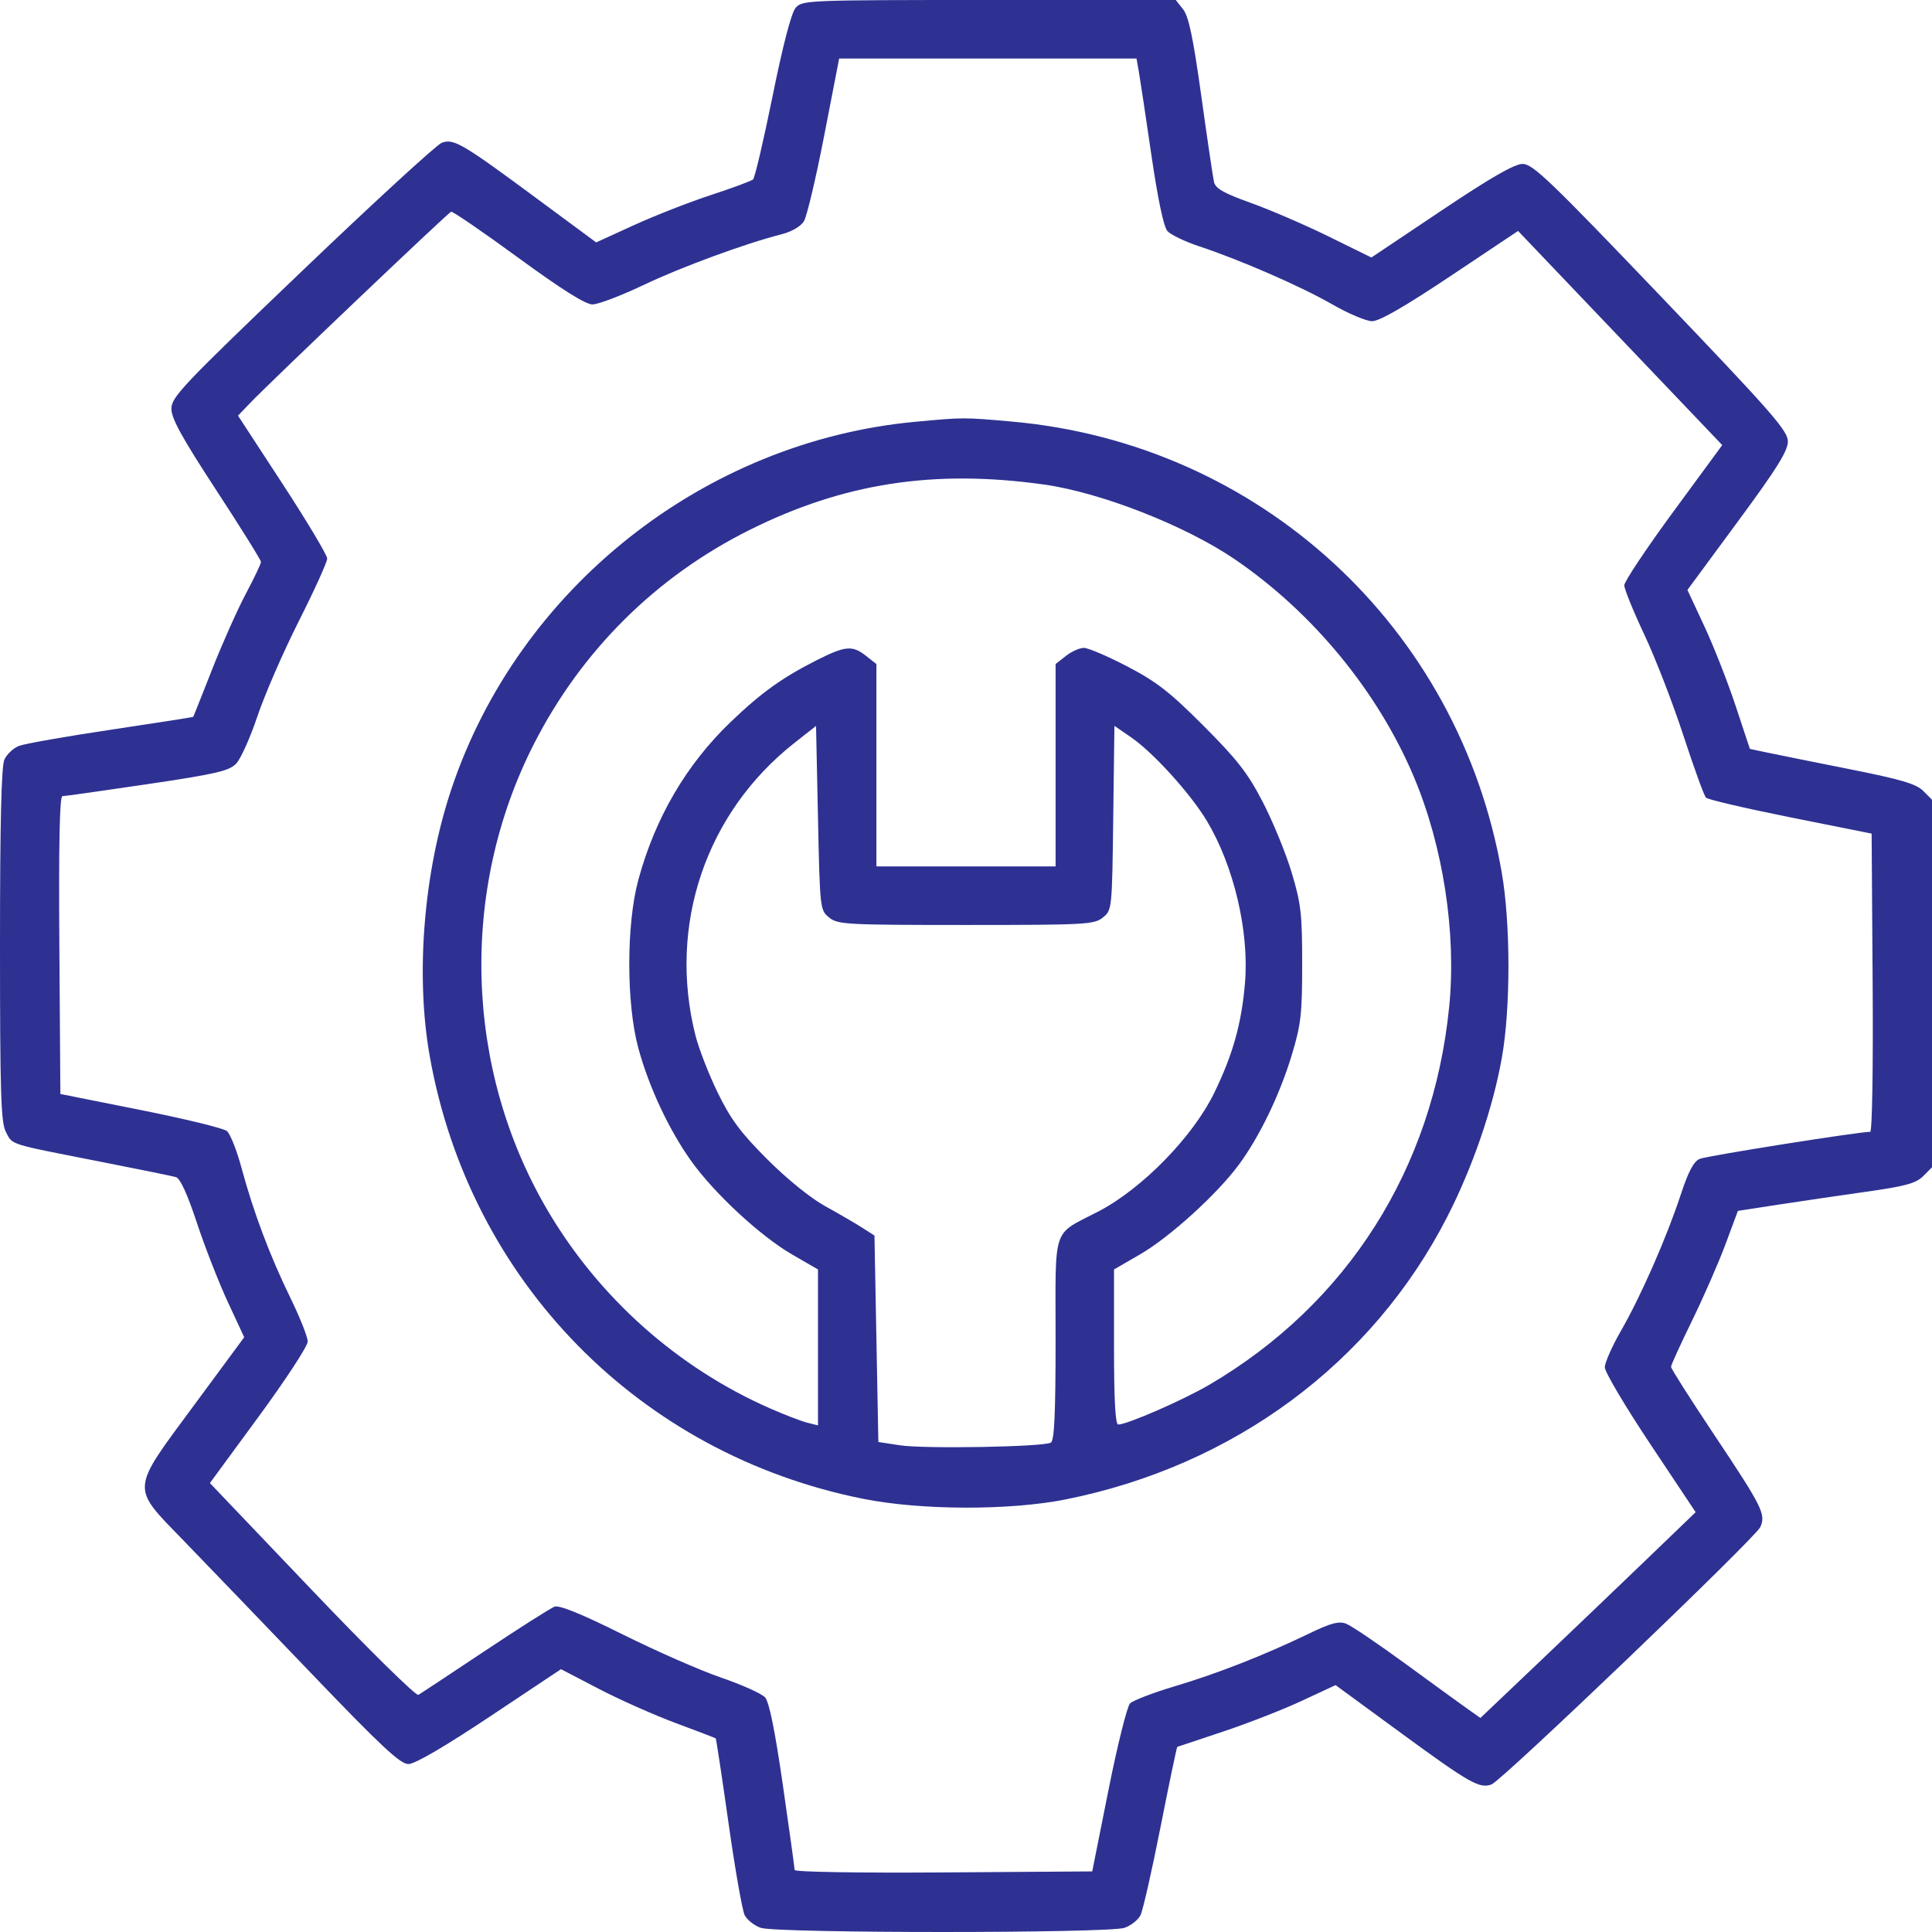 <?xml version="1.0" encoding="UTF-8"?> <svg xmlns="http://www.w3.org/2000/svg" width="240" height="240" viewBox="0 0 240 240" fill="none"><g clip-path="url(#clip0_503_3)"><path fill-rule="evenodd" clip-rule="evenodd" d="M98.831 0.979C98.301 1.599 97.253 5.618 95.972 11.945C94.859 17.438 93.768 22.092 93.547 22.289C93.326 22.485 90.968 23.358 88.306 24.23C85.645 25.102 81.35 26.782 78.762 27.964L74.057 30.112L66.793 24.741C57.402 17.794 56.353 17.179 54.87 17.741C54.23 17.983 46.413 25.159 37.499 33.688C22.671 47.874 21.29 49.33 21.29 50.78C21.29 51.985 22.625 54.406 26.855 60.876C29.915 65.558 32.419 69.576 32.419 69.806C32.419 70.037 31.569 71.823 30.53 73.777C29.491 75.731 27.612 79.947 26.354 83.147C25.095 86.347 24.04 89.001 24.008 89.046C23.977 89.091 19.379 89.81 13.79 90.646C8.202 91.48 3.059 92.386 2.361 92.658C1.664 92.93 0.847 93.693 0.547 94.354C0.166 95.19 0 102.191 0 117.374C0 135.749 0.114 139.413 0.72 140.589C1.579 142.251 0.934 142.045 12.097 144.235C17.02 145.201 21.41 146.096 21.852 146.223C22.381 146.376 23.27 148.313 24.453 151.89C25.442 154.879 27.17 159.304 28.293 161.722L30.336 166.118L24.119 174.543C16.141 185.357 16.2 184.559 22.883 191.456C25.622 194.283 32.724 201.669 38.666 207.868C47.34 216.919 49.718 219.14 50.73 219.14C51.533 219.14 55.199 217.004 60.84 213.246L69.69 207.352L74.401 209.803C76.993 211.151 81.29 213.062 83.952 214.049C86.613 215.036 88.844 215.893 88.908 215.954C88.974 216.015 89.688 220.738 90.497 226.451C91.305 232.163 92.209 237.317 92.504 237.904C92.8 238.491 93.696 239.2 94.497 239.48C96.482 240.173 137.712 240.173 139.697 239.48C140.497 239.2 141.391 238.491 141.683 237.904C141.975 237.317 143.094 232.383 144.169 226.941C145.244 221.499 146.179 217.026 146.247 217.001C146.315 216.977 148.862 216.128 151.907 215.114C154.952 214.101 159.348 212.385 161.676 211.301L165.909 209.331L173.98 215.239C182.555 221.516 183.8 222.225 185.28 221.672C186.588 221.182 218.055 191.054 218.669 189.704C219.39 188.12 218.942 187.226 212.922 178.2C209.984 173.797 207.581 170.015 207.581 169.796C207.581 169.577 208.75 167.009 210.178 164.089C211.607 161.169 213.476 156.899 214.332 154.601L215.887 150.421L220.807 149.663C223.512 149.246 228.445 148.52 231.769 148.051C236.709 147.354 238.012 146.998 238.906 146.102L240 145.006V122.176V99.345L238.905 98.247C238.037 97.378 236.15 96.82 229.832 95.563C225.445 94.69 220.847 93.763 219.615 93.504L217.377 93.031L215.601 87.67C214.625 84.721 212.88 80.278 211.722 77.797L209.618 73.285L215.857 64.82C220.721 58.223 222.097 56.022 222.097 54.841C222.097 53.513 220.155 51.295 206.34 36.844C192.596 22.466 190.402 20.363 189.153 20.363C188.13 20.363 185.247 22.02 179.04 26.175L170.358 31.988L165.054 29.379C162.136 27.945 157.791 26.07 155.398 25.211C152.031 24.005 150.993 23.417 150.809 22.613C150.678 22.042 149.969 17.247 149.233 11.957C148.224 4.705 147.669 2.051 146.977 1.169L146.059 0H122.864C100.192 0 99.649 0.022 98.831 0.979ZM141.462 8.848C141.615 9.715 142.313 14.351 143.013 19.151C143.826 24.721 144.552 28.177 145.022 28.705C145.426 29.16 147.202 30.012 148.967 30.598C154.137 32.314 161.574 35.557 165.484 37.802C167.48 38.948 169.709 39.893 170.438 39.901C171.337 39.912 174.46 38.116 180.171 34.303L188.58 28.689L201.261 41.989L213.942 55.29L207.858 63.578C204.512 68.136 201.774 72.245 201.774 72.708C201.774 73.171 202.894 75.928 204.264 78.834C205.633 81.739 207.82 87.388 209.124 91.387C210.429 95.386 211.689 98.851 211.926 99.089C212.163 99.326 216.889 100.427 222.428 101.537L232.5 103.554L232.627 122.077C232.699 132.707 232.57 140.599 232.321 140.599C230.851 140.599 211.989 143.592 211.14 143.96C210.395 144.283 209.726 145.551 208.774 148.444C207.021 153.766 203.835 161.018 201.355 165.328C200.255 167.24 199.355 169.277 199.355 169.854C199.355 170.432 201.894 174.717 204.998 179.377L210.64 187.849L204.151 194.091C200.581 197.524 194.566 203.275 190.783 206.872L183.903 213.412L182.315 212.29C181.441 211.673 177.948 209.138 174.554 206.657C171.159 204.176 167.86 201.947 167.221 201.703C166.303 201.354 165.315 201.62 162.506 202.978C157.056 205.611 151.217 207.899 145.887 209.489C143.226 210.283 140.748 211.234 140.38 211.603C140.012 211.971 138.805 216.818 137.697 222.373L135.681 232.473L117.195 232.6C106.572 232.673 98.71 232.543 98.71 232.294C98.71 232.056 98.055 227.323 97.254 221.776C96.272 214.976 95.55 211.419 95.038 210.851C94.621 210.389 92.173 209.289 89.599 208.406C87.025 207.524 81.51 205.105 77.344 203.03C72.197 200.468 69.482 199.365 68.876 199.59C68.385 199.773 64.5 202.243 60.242 205.079C55.984 207.915 52.265 210.374 51.978 210.544C51.689 210.715 45.797 204.918 38.766 197.542L26.075 184.231L32.15 175.951C35.492 171.398 38.226 167.213 38.226 166.653C38.226 166.092 37.26 163.655 36.079 161.237C33.533 156.024 31.479 150.563 30.008 145.1C29.419 142.912 28.6 140.843 28.187 140.5C27.776 140.157 22.952 138.982 17.469 137.888L7.5 135.9L7.373 117.402C7.287 104.825 7.408 98.904 7.75 98.904C8.027 98.904 12.766 98.235 18.28 97.417C26.803 96.153 28.46 95.772 29.33 94.872C29.893 94.29 31.086 91.632 31.982 88.965C32.878 86.299 35.193 80.98 37.128 77.145C39.062 73.31 40.645 69.82 40.645 69.388C40.645 68.956 38.152 64.785 35.106 60.118L29.567 51.634L31.114 50.02C33.612 47.414 55.654 26.434 56.037 26.299C56.229 26.231 59.971 28.795 64.351 31.996C69.768 35.954 72.726 37.816 73.596 37.816C74.3 37.816 77.135 36.74 79.897 35.425C84.651 33.162 92.612 30.236 97.138 29.088C98.338 28.784 99.473 28.12 99.861 27.495C100.227 26.905 101.362 22.114 102.384 16.848L104.243 7.272H122.713H141.182L141.462 8.848ZM113.71 52.394C87.454 54.839 64.414 73.08 56.072 98.027C52.62 108.349 51.588 121.143 53.392 131.253C58.372 159.18 79.436 180.659 107.274 186.198C114.435 187.623 125.446 187.651 132.39 186.261C153.266 182.084 170.462 169.352 179.771 151.18C182.938 144.997 185.449 137.685 186.568 131.387C187.665 125.211 187.655 114.713 186.547 108.358C181.232 77.872 156.471 55.098 125.67 52.366C119.733 51.839 119.669 51.839 113.71 52.394ZM129.677 60.188C136.725 61.174 147.2 65.27 153.337 69.44C163.027 76.025 171.151 85.88 175.625 96.48C179.277 105.133 180.936 115.916 180.023 125.07C178.015 145.189 167.386 161.943 150.242 172.011C147.013 173.907 140.023 176.961 138.911 176.961C138.553 176.961 138.387 173.921 138.387 167.328V157.696L141.637 155.814C145.307 153.689 151.173 148.362 153.888 144.69C156.463 141.207 158.978 135.995 160.474 131.042C161.613 127.272 161.761 125.972 161.761 119.751C161.761 113.495 161.616 112.242 160.445 108.358C159.722 105.958 158.111 102.031 156.867 99.631C155.002 96.035 153.71 94.372 149.52 90.174C145.311 85.956 143.676 84.684 140.022 82.78C137.595 81.515 135.175 80.481 134.644 80.481C134.113 80.481 133.105 80.933 132.404 81.486L131.129 82.49V95.061V107.631H120H108.871V95.061V82.49L107.596 81.486C105.888 80.139 105.021 80.212 101.478 82C97.184 84.166 94.582 86.032 90.791 89.663C85.263 94.957 81.381 101.594 79.288 109.328C77.798 114.839 77.798 124.664 79.288 130.175C80.591 134.99 83.084 140.324 85.84 144.194C88.713 148.229 94.44 153.542 98.363 155.814L101.613 157.696V167.381V177.066L100.282 176.733C99.551 176.55 97.467 175.749 95.653 174.952C84.15 169.9 74.374 161.185 67.98 150.281C57.696 132.743 57.063 110.584 66.325 92.419C72.251 80.799 81.515 71.61 93.145 65.818C104.823 60.003 116.018 58.277 129.677 60.188ZM102.997 113.977C104.07 114.847 105.11 114.903 120 114.903C134.89 114.903 135.93 114.847 137.003 113.977C138.137 113.058 138.146 112.968 138.291 101.608L138.437 90.165L140.531 91.608C143.272 93.498 147.892 98.597 149.913 101.964C153.272 107.558 155.193 115.707 154.658 122.095C154.237 127.124 153.154 130.998 150.841 135.751C148.185 141.211 141.893 147.654 136.452 150.489C130.615 153.53 131.129 152 131.129 166.341C131.129 175.553 130.976 178.937 130.547 179.203C129.678 179.741 114.839 180.005 111.774 179.537L109.113 179.13L108.871 166.307L108.629 153.484L107.084 152.496C106.234 151.952 104.166 150.749 102.487 149.823C100.682 148.827 97.748 146.449 95.306 144.005C92.006 140.702 90.773 139.045 89.165 135.751C88.058 133.484 86.813 130.284 86.396 128.64C82.935 114.966 87.673 100.955 98.689 92.287L101.371 90.177L101.613 101.614C101.852 112.913 101.869 113.062 102.997 113.977Z" fill="#2E3192"></path></g><defs><clipPath id="clip0_503_3"><rect width="240" height="240" fill="white"></rect></clipPath></defs></svg> 